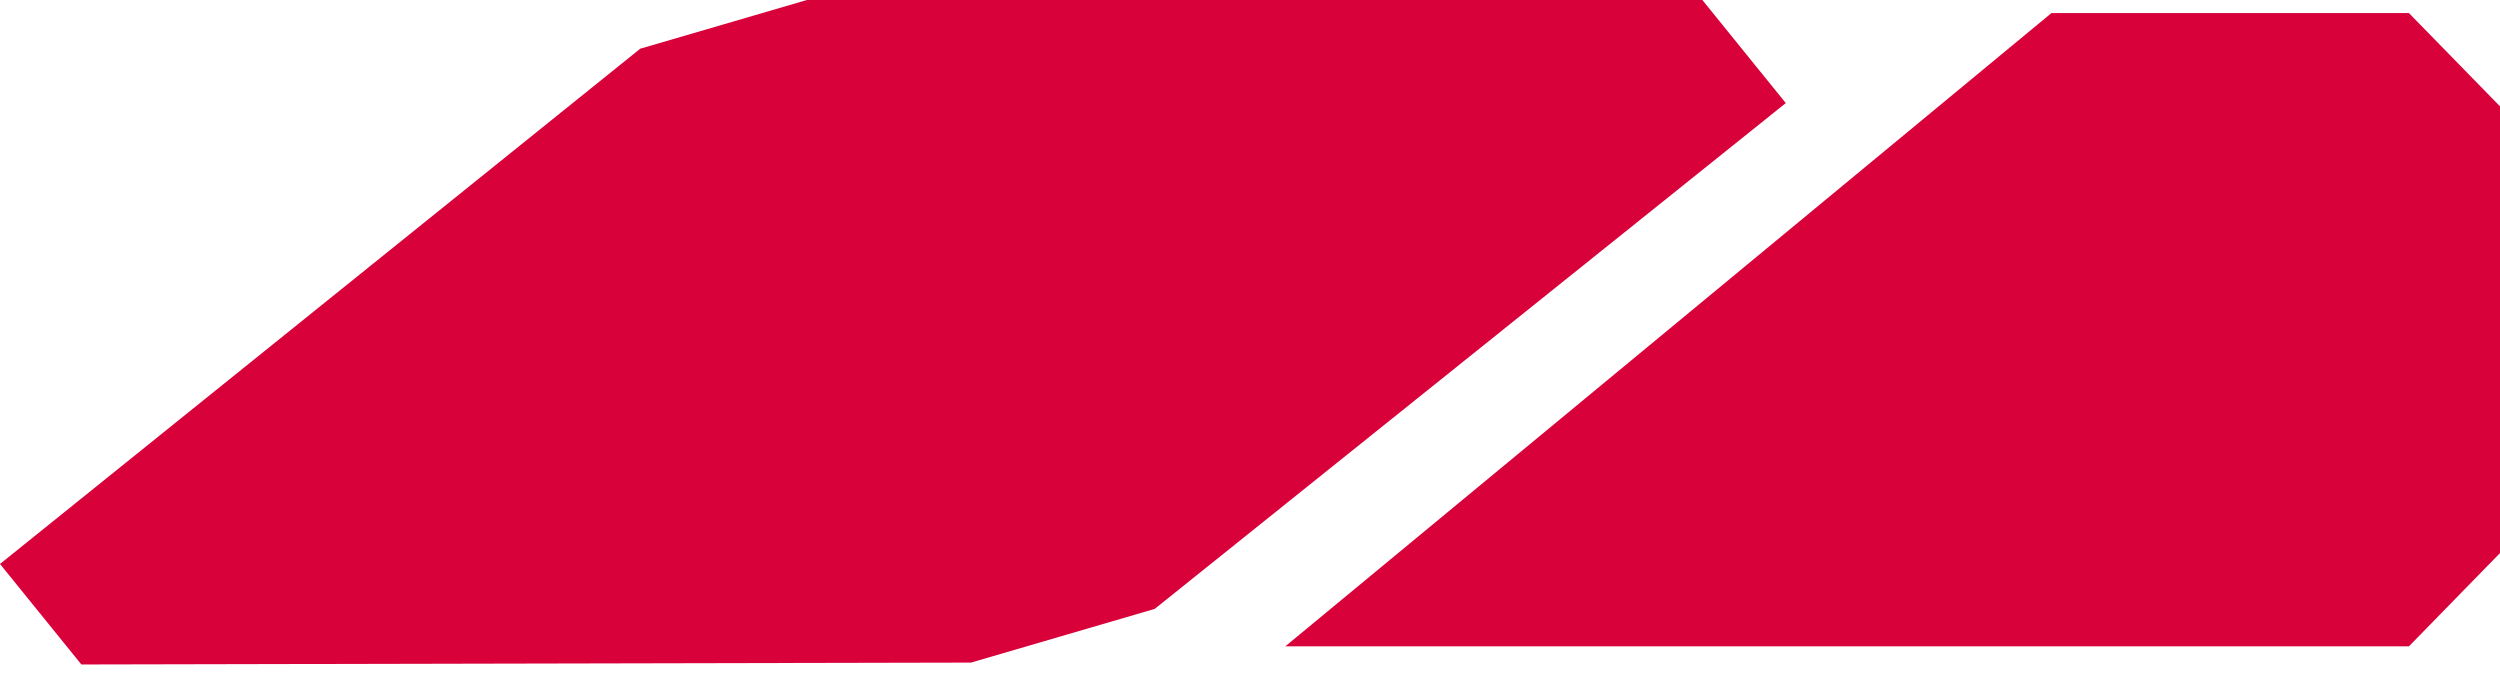 <?xml version="1.0" encoding="UTF-8"?> <svg xmlns="http://www.w3.org/2000/svg" width="185" height="50" viewBox="0 0 185 50" fill="none"> <path d="M132.148 7.628L85.447 45.059L71.853 49.032L6.021 49.171L0 41.733L47.376 3.605L59.71 2.28882e-05L125.975 2.28882e-05L132.148 7.628Z" fill="#D8013A"></path> <path d="M95.109 47.831L142.918 8.316L151.809 0.965L178.258 0.965L185 7.869V40.927L178.258 47.831L95.109 47.831Z" fill="#D8013A"></path> </svg> 